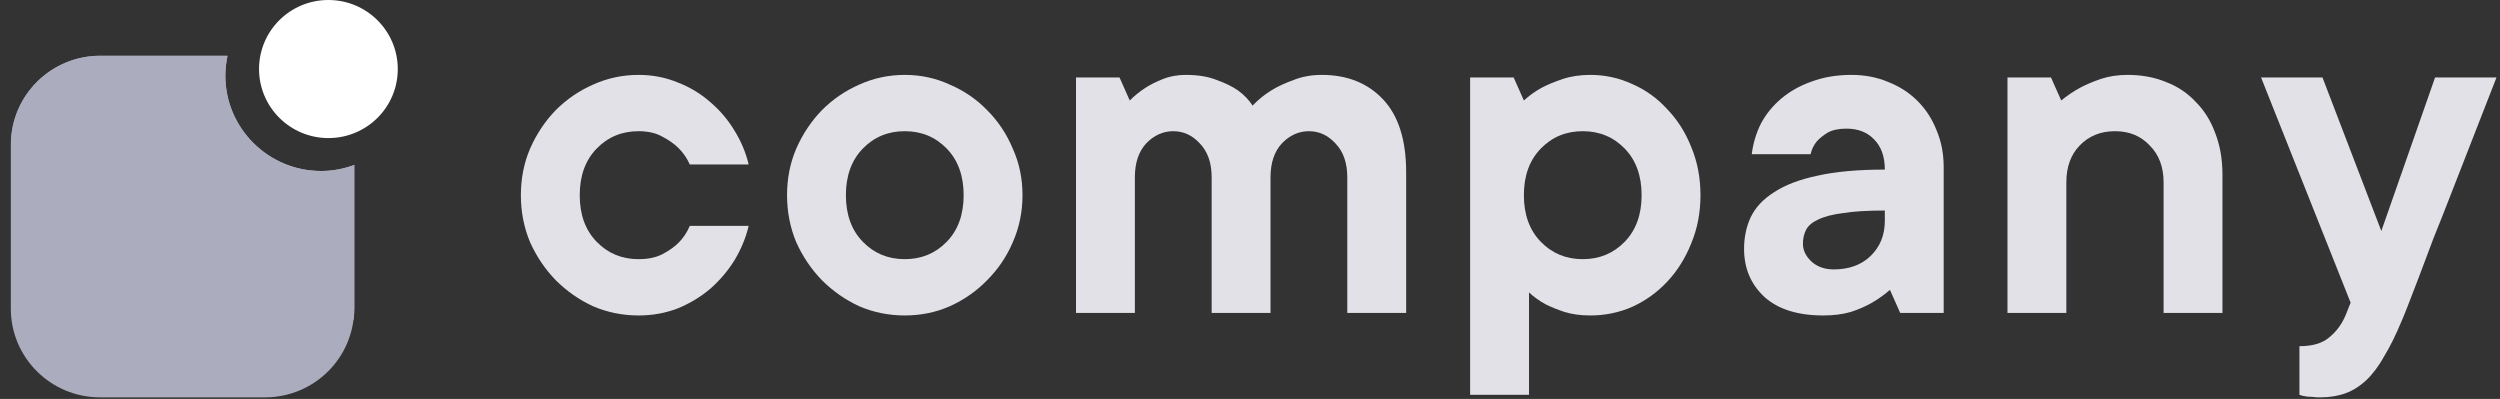 <svg width="188" height="30" viewBox="0 0 188 30" fill="none" xmlns="http://www.w3.org/2000/svg">
<rect x="0" y="0" width="188" height="30" fill="#333333" stroke="none"/>
<path d="M24.146 12.859C20.169 12.859 16.941 9.643 16.941 5.691C16.941 5.176 17.003 4.685 17.101 4.194H7.528C3.821 4.194 0.814 7.189 0.814 10.87V23.205C0.814 26.899 3.821 29.882 7.528 29.882H19.924C23.643 29.882 26.637 26.887 26.637 23.205V12.405C25.876 12.687 25.029 12.859 24.146 12.859Z" fill="#ABADBF"/>
<path d="M26.649 23.205V12.405C25.876 12.687 25.029 12.859 24.157 12.859C20.181 12.859 16.953 9.643 16.953 5.691C16.953 5.176 17.015 4.685 17.113 4.194H7.54C3.858 4.194 0.875 7.139 0.826 10.797C9.663 14.442 18.745 18.873 26.6 24.052C26.624 23.77 26.649 23.487 26.649 23.205Z" fill="#ABADBF"/>
<path d="M24.697 10.383C27.581 10.383 29.913 8.063 29.913 5.192C29.913 2.332 27.581 0 24.697 0C21.812 0 19.48 2.32 19.48 5.192C19.48 8.051 21.812 10.383 24.697 10.383Z" fill="white"/>
<path d="M56.299 16.987C56.093 17.859 55.747 18.706 55.26 19.527C54.772 20.323 54.169 21.041 53.45 21.683C52.732 22.299 51.911 22.799 50.987 23.184C50.063 23.543 49.075 23.723 48.023 23.723C46.817 23.723 45.675 23.492 44.597 23.03C43.545 22.543 42.608 21.888 41.787 21.067C40.992 20.246 40.35 19.297 39.863 18.219C39.401 17.115 39.17 15.935 39.17 14.677C39.17 13.42 39.401 12.252 39.863 11.175C40.35 10.071 40.992 9.109 41.787 8.288C42.608 7.467 43.545 6.825 44.597 6.363C45.675 5.876 46.817 5.632 48.023 5.632C49.075 5.632 50.063 5.824 50.987 6.209C51.911 6.568 52.732 7.069 53.45 7.71C54.169 8.326 54.772 9.045 55.26 9.866C55.747 10.662 56.093 11.495 56.299 12.368H51.872C51.667 11.906 51.385 11.495 51.025 11.136C50.718 10.828 50.32 10.546 49.832 10.289C49.345 10.007 48.742 9.866 48.023 9.866C46.766 9.866 45.714 10.302 44.867 11.175C44.02 12.047 43.596 13.215 43.596 14.677C43.596 16.14 44.02 17.308 44.867 18.18C45.714 19.053 46.766 19.489 48.023 19.489C48.742 19.489 49.345 19.361 49.832 19.104C50.32 18.847 50.718 18.565 51.025 18.257C51.385 17.898 51.667 17.474 51.872 16.987H56.299Z" fill="#E1E1E7"/>
<path d="M63.612 14.677C63.612 16.14 64.036 17.308 64.882 18.18C65.729 19.053 66.781 19.489 68.039 19.489C69.296 19.489 70.348 19.053 71.195 18.18C72.042 17.308 72.466 16.14 72.466 14.677C72.466 13.215 72.042 12.047 71.195 11.175C70.348 10.302 69.296 9.866 68.039 9.866C66.781 9.866 65.729 10.302 64.882 11.175C64.036 12.047 63.612 13.215 63.612 14.677ZM76.892 14.677C76.892 15.935 76.648 17.115 76.161 18.219C75.699 19.297 75.057 20.246 74.236 21.067C73.441 21.888 72.504 22.543 71.426 23.03C70.374 23.492 69.245 23.723 68.039 23.723C66.833 23.723 65.691 23.492 64.613 23.03C63.561 22.543 62.624 21.888 61.803 21.067C61.008 20.246 60.366 19.297 59.879 18.219C59.417 17.115 59.186 15.935 59.186 14.677C59.186 13.42 59.417 12.252 59.879 11.175C60.366 10.071 61.008 9.109 61.803 8.288C62.624 7.467 63.561 6.825 64.613 6.363C65.691 5.876 66.833 5.632 68.039 5.632C69.245 5.632 70.374 5.876 71.426 6.363C72.504 6.825 73.441 7.467 74.236 8.288C75.057 9.109 75.699 10.071 76.161 11.175C76.648 12.252 76.892 13.42 76.892 14.677Z" fill="#E1E1E7"/>
<path d="M89.191 5.632C90.09 5.632 90.859 5.76 91.501 6.017C92.142 6.248 92.668 6.504 93.079 6.787C93.541 7.12 93.913 7.505 94.195 7.941C94.606 7.505 95.081 7.12 95.62 6.787C96.082 6.504 96.633 6.248 97.275 6.017C97.916 5.76 98.622 5.632 99.392 5.632C101.316 5.632 102.856 6.248 104.011 7.479C105.166 8.711 105.743 10.533 105.743 12.945V23.531H101.316V13.33C101.316 12.252 101.021 11.406 100.431 10.79C99.867 10.174 99.199 9.866 98.43 9.866C97.66 9.866 96.98 10.174 96.389 10.79C95.825 11.406 95.543 12.252 95.543 13.33V23.531H91.116V13.33C91.116 12.252 90.821 11.406 90.231 10.79C89.666 10.174 88.999 9.866 88.229 9.866C87.459 9.866 86.779 10.174 86.189 10.79C85.624 11.406 85.342 12.252 85.342 13.33V23.531H80.916V5.824H84.188L84.957 7.556C85.317 7.197 85.714 6.876 86.15 6.594C86.51 6.363 86.946 6.145 87.459 5.94C87.972 5.734 88.55 5.632 89.191 5.632Z" fill="#E1E1E7"/>
<path d="M119.6 5.632C120.703 5.632 121.756 5.863 122.756 6.325C123.757 6.761 124.63 7.39 125.374 8.211C126.144 9.006 126.747 9.956 127.183 11.059C127.645 12.163 127.876 13.369 127.876 14.677C127.876 15.986 127.645 17.192 127.183 18.296C126.747 19.399 126.144 20.361 125.374 21.183C124.63 21.978 123.757 22.607 122.756 23.069C121.756 23.505 120.703 23.723 119.6 23.723C118.856 23.723 118.202 23.633 117.637 23.454C117.098 23.274 116.623 23.081 116.213 22.876C115.751 22.62 115.34 22.325 114.981 21.991V29.689H110.554V5.824H113.826L114.596 7.556C114.981 7.197 115.43 6.876 115.943 6.594C116.38 6.363 116.906 6.145 117.521 5.94C118.137 5.734 118.83 5.632 119.6 5.632ZM114.596 14.677C114.596 16.14 115.019 17.308 115.866 18.18C116.713 19.053 117.765 19.489 119.023 19.489C120.28 19.489 121.332 19.053 122.179 18.18C123.026 17.308 123.449 16.14 123.449 14.677C123.449 13.215 123.026 12.047 122.179 11.175C121.332 10.302 120.28 9.866 119.023 9.866C117.765 9.866 116.713 10.302 115.866 11.175C115.019 12.047 114.596 13.215 114.596 14.677Z" fill="#E1E1E7"/>
<path d="M139.237 5.632C140.238 5.632 141.162 5.811 142.008 6.171C142.855 6.504 143.587 6.979 144.202 7.595C144.818 8.211 145.293 8.942 145.627 9.789C145.986 10.636 146.166 11.56 146.166 12.56V23.531H142.894L142.124 21.799C141.713 22.158 141.264 22.479 140.777 22.761C140.34 23.017 139.814 23.248 139.198 23.454C138.583 23.633 137.89 23.723 137.12 23.723C135.195 23.723 133.72 23.261 132.693 22.337C131.667 21.388 131.154 20.182 131.154 18.719C131.154 17.847 131.32 17.051 131.654 16.333C132.013 15.588 132.604 14.96 133.425 14.447C134.246 13.908 135.324 13.497 136.658 13.215C138.018 12.907 139.712 12.753 141.739 12.753C141.739 11.778 141.469 11.021 140.931 10.482C140.417 9.943 139.725 9.673 138.852 9.673C138.262 9.673 137.787 9.776 137.428 9.981C137.094 10.187 136.825 10.405 136.619 10.636C136.389 10.918 136.235 11.239 136.158 11.598H131.731C131.834 10.777 132.065 10.007 132.424 9.289C132.809 8.57 133.322 7.941 133.964 7.402C134.605 6.864 135.362 6.44 136.235 6.132C137.133 5.799 138.134 5.632 139.237 5.632ZM137.89 20.259C139.044 20.259 139.968 19.925 140.661 19.258C141.38 18.565 141.739 17.68 141.739 16.602V15.832C140.43 15.832 139.378 15.896 138.583 16.025C137.787 16.127 137.158 16.294 136.696 16.525C136.26 16.73 135.965 16.987 135.811 17.295C135.657 17.603 135.58 17.949 135.58 18.334C135.58 18.822 135.798 19.271 136.235 19.681C136.671 20.066 137.223 20.259 137.89 20.259Z" fill="#E1E1E7"/>
<path d="M160.008 5.632C161.06 5.632 162.022 5.811 162.894 6.171C163.767 6.504 164.511 7.005 165.127 7.672C165.769 8.313 166.256 9.096 166.59 10.02C166.949 10.944 167.129 11.983 167.129 13.138V23.531H162.702V13.715C162.702 12.56 162.356 11.637 161.663 10.944C160.996 10.225 160.123 9.866 159.045 9.866C157.967 9.866 157.082 10.225 156.389 10.944C155.722 11.637 155.389 12.56 155.389 13.715V23.531H150.962V5.824H154.234L155.004 7.556C155.44 7.197 155.915 6.876 156.428 6.594C156.864 6.363 157.377 6.145 157.967 5.94C158.583 5.734 159.263 5.632 160.008 5.632Z" fill="#E1E1E7"/>
<path d="M170.031 5.824H174.65L179.076 17.372L183.118 5.824H187.737C186.479 9.058 185.337 11.983 184.311 14.601C183.875 15.73 183.439 16.833 183.002 17.911C182.592 18.988 182.22 19.977 181.886 20.875C181.552 21.747 181.27 22.479 181.039 23.069C180.808 23.659 180.667 24.005 180.616 24.108C180.18 25.16 179.743 26.045 179.307 26.764C178.896 27.508 178.447 28.111 177.96 28.573C177.472 29.035 176.946 29.369 176.382 29.574C175.817 29.779 175.176 29.882 174.457 29.882C174.252 29.882 174.046 29.869 173.841 29.843C173.662 29.843 173.508 29.83 173.379 29.805C173.2 29.779 173.046 29.741 172.917 29.689V26.033C173.893 26.033 174.637 25.814 175.15 25.378C175.689 24.942 176.099 24.39 176.382 23.723L176.767 22.761L170.031 5.824Z" fill="#E1E1E7"/>
</svg>
